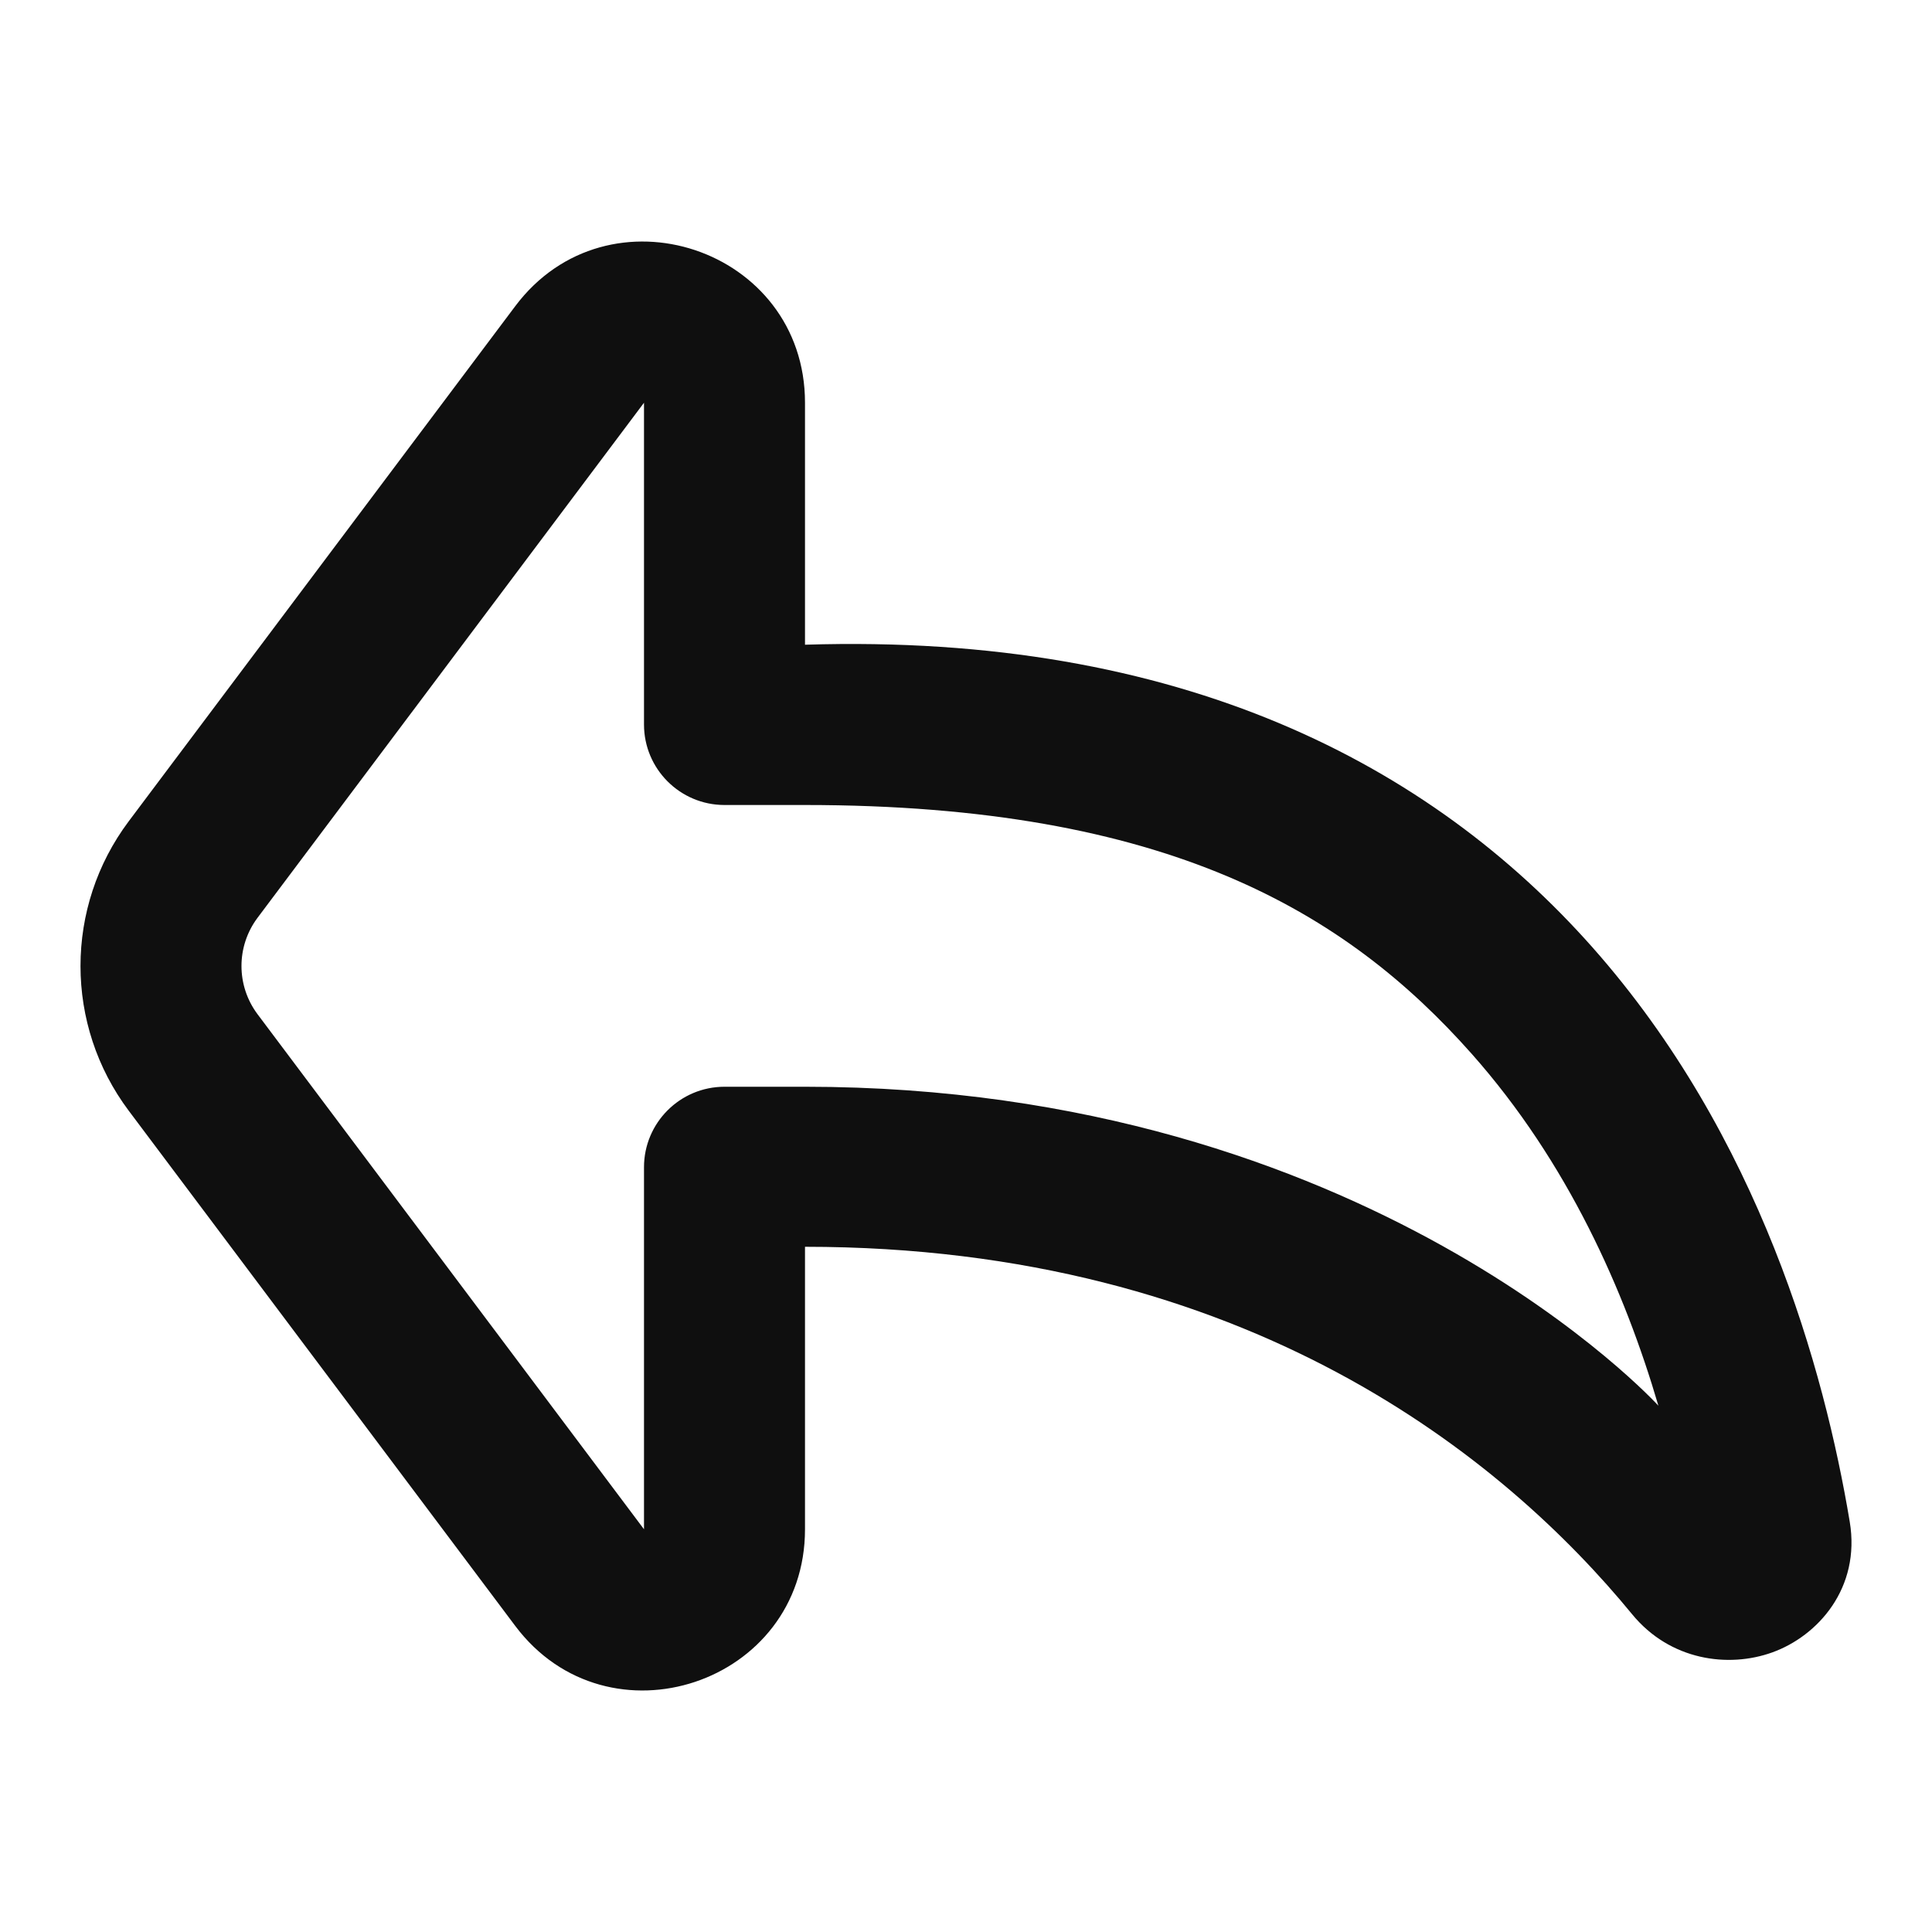 <?xml version="1.0" encoding="utf-8"?><!-- Uploaded to: SVG Repo, www.svgrepo.com, Generator: SVG Repo Mixer Tools -->
<svg viewBox="0 0 24 24" fill="none" xmlns="http://www.w3.org/2000/svg">
<path fill-rule="evenodd" clip-rule="evenodd" d="M6.4 3.804C7.553 2.267 10 3.082 10 5.003V8.009C14.677 7.861 17.777 9.507 19.78 11.766C21.861 14.114 22.663 17.018 22.978 18.903C23.116 19.728 22.581 20.324 22.015 20.527C21.471 20.723 20.747 20.628 20.275 20.053C18.695 18.126 15.5 15.488 10 15.488V18.997C10 20.918 7.553 21.733 6.4 20.197L1.6 13.799C0.8 12.733 0.8 11.267 1.6 10.201L6.4 3.804ZM8 5.003L3.2 11.4C2.933 11.756 2.933 12.244 3.2 12.6L8 18.997V14.5C8 13.948 8.448 13.5 9 13.5H10C17 13.5 20.601 17.462 20.601 17.462C20.183 16.036 19.475 14.437 18.283 13.092C16.718 11.327 14.5 10 10 10H9C8.448 10 8 9.552 8 9V5.003Z" fill="#0F0F0F"/>
</svg>